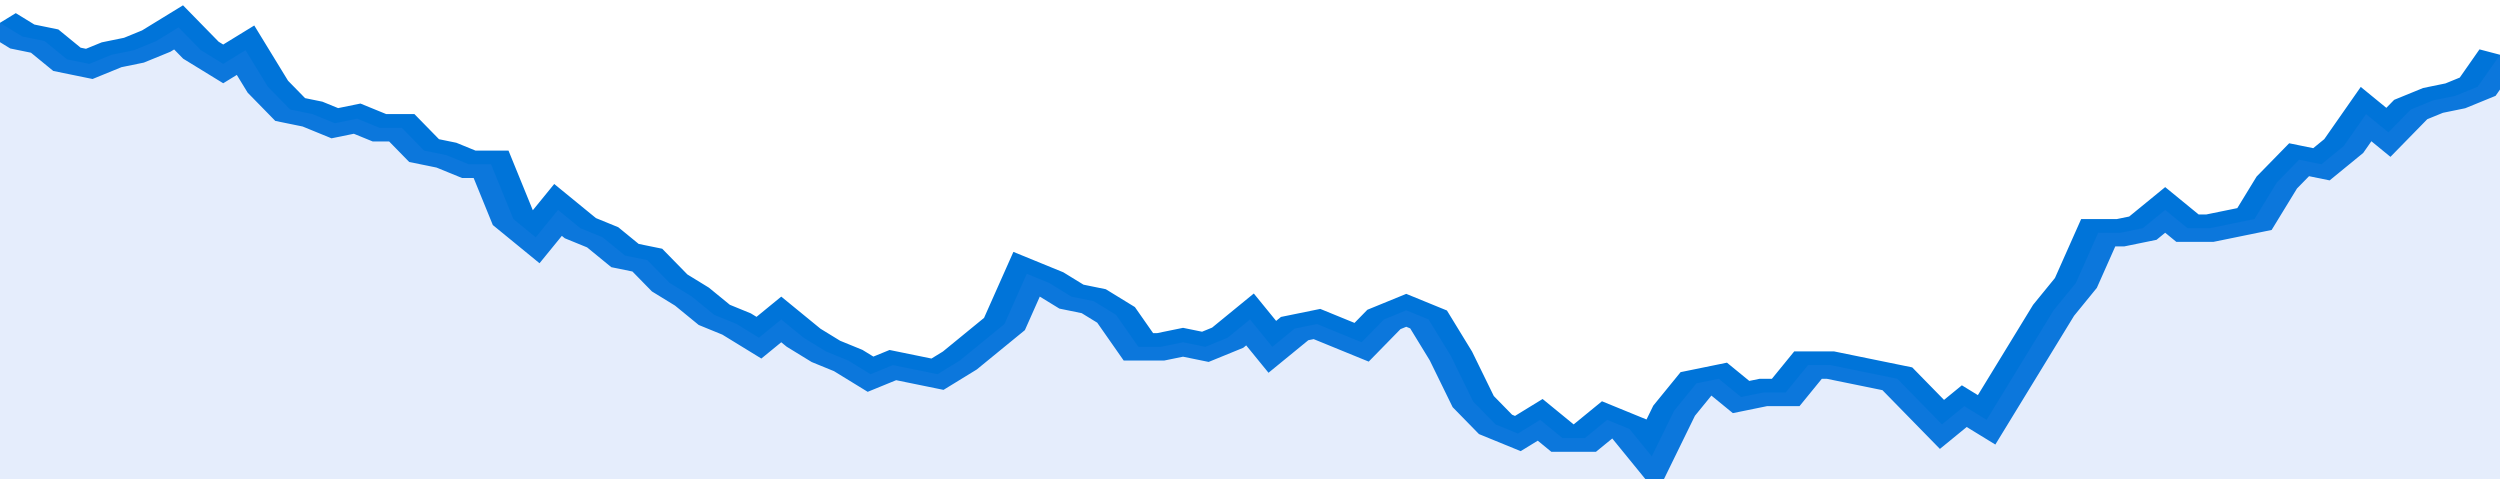 <svg xmlns="http://www.w3.org/2000/svg" viewBox="0 0 336 105" width="120" height="23" preserveAspectRatio="none">
				 <polyline fill="none" stroke="#0074d9" stroke-width="6" points="0, 5 3, 8 6, 9 9, 13 12, 14 15, 12 18, 11 21, 9 24, 6 27, 11 30, 14 33, 11 36, 19 39, 24 42, 25 45, 27 48, 26 51, 28 54, 28 57, 33 60, 34 63, 36 66, 36 69, 48 72, 52 75, 46 78, 50 81, 52 84, 56 87, 57 90, 62 93, 65 96, 69 99, 71 102, 74 105, 70 108, 74 111, 77 114, 79 117, 82 120, 80 123, 81 126, 82 129, 79 132, 75 135, 71 138, 60 141, 62 144, 65 147, 66 150, 69 153, 76 156, 76 159, 75 162, 76 165, 74 168, 70 171, 76 174, 72 177, 71 180, 73 183, 75 186, 70 189, 68 192, 70 195, 78 198, 88 201, 93 204, 95 207, 92 210, 96 213, 96 216, 92 219, 94 222, 100 225, 90 228, 84 231, 83 234, 87 237, 86 240, 86 243, 80 246, 80 249, 81 252, 82 255, 83 258, 88 261, 93 264, 89 267, 92 270, 84 273, 76 276, 68 279, 62 282, 51 285, 51 288, 50 291, 46 294, 50 297, 50 300, 49 303, 48 306, 40 309, 35 312, 36 315, 32 318, 25 321, 29 324, 24 327, 22 330, 21 333, 19 336, 12 336, 12 "> </polyline>
				 <polygon fill="#5085ec" opacity="0.15" points="0, 105 0, 5 3, 8 6, 9 9, 13 12, 14 15, 12 18, 11 21, 9 24, 6 27, 11 30, 14 33, 11 36, 19 39, 24 42, 25 45, 27 48, 26 51, 28 54, 28 57, 33 60, 34 63, 36 66, 36 69, 48 72, 52 75, 46 78, 50 81, 52 84, 56 87, 57 90, 62 93, 65 96, 69 99, 71 102, 74 105, 70 108, 74 111, 77 114, 79 117, 82 120, 80 123, 81 126, 82 129, 79 132, 75 135, 71 138, 60 141, 62 144, 65 147, 66 150, 69 153, 76 156, 76 159, 75 162, 76 165, 74 168, 70 171, 76 174, 72 177, 71 180, 73 183, 75 186, 70 189, 68 192, 70 195, 78 198, 88 201, 93 204, 95 207, 92 210, 96 213, 96 216, 92 219, 94 222, 100 225, 90 228, 84 231, 83 234, 87 237, 86 240, 86 243, 80 246, 80 249, 81 252, 82 255, 83 258, 88 261, 93 264, 89 267, 92 270, 84 273, 76 276, 68 279, 62 282, 51 285, 51 288, 50 291, 46 294, 50 297, 50 300, 49 303, 48 306, 40 309, 35 312, 36 315, 32 318, 25 321, 29 324, 24 327, 22 330, 21 333, 19 336, 12 336, 105 "></polygon>
			</svg>